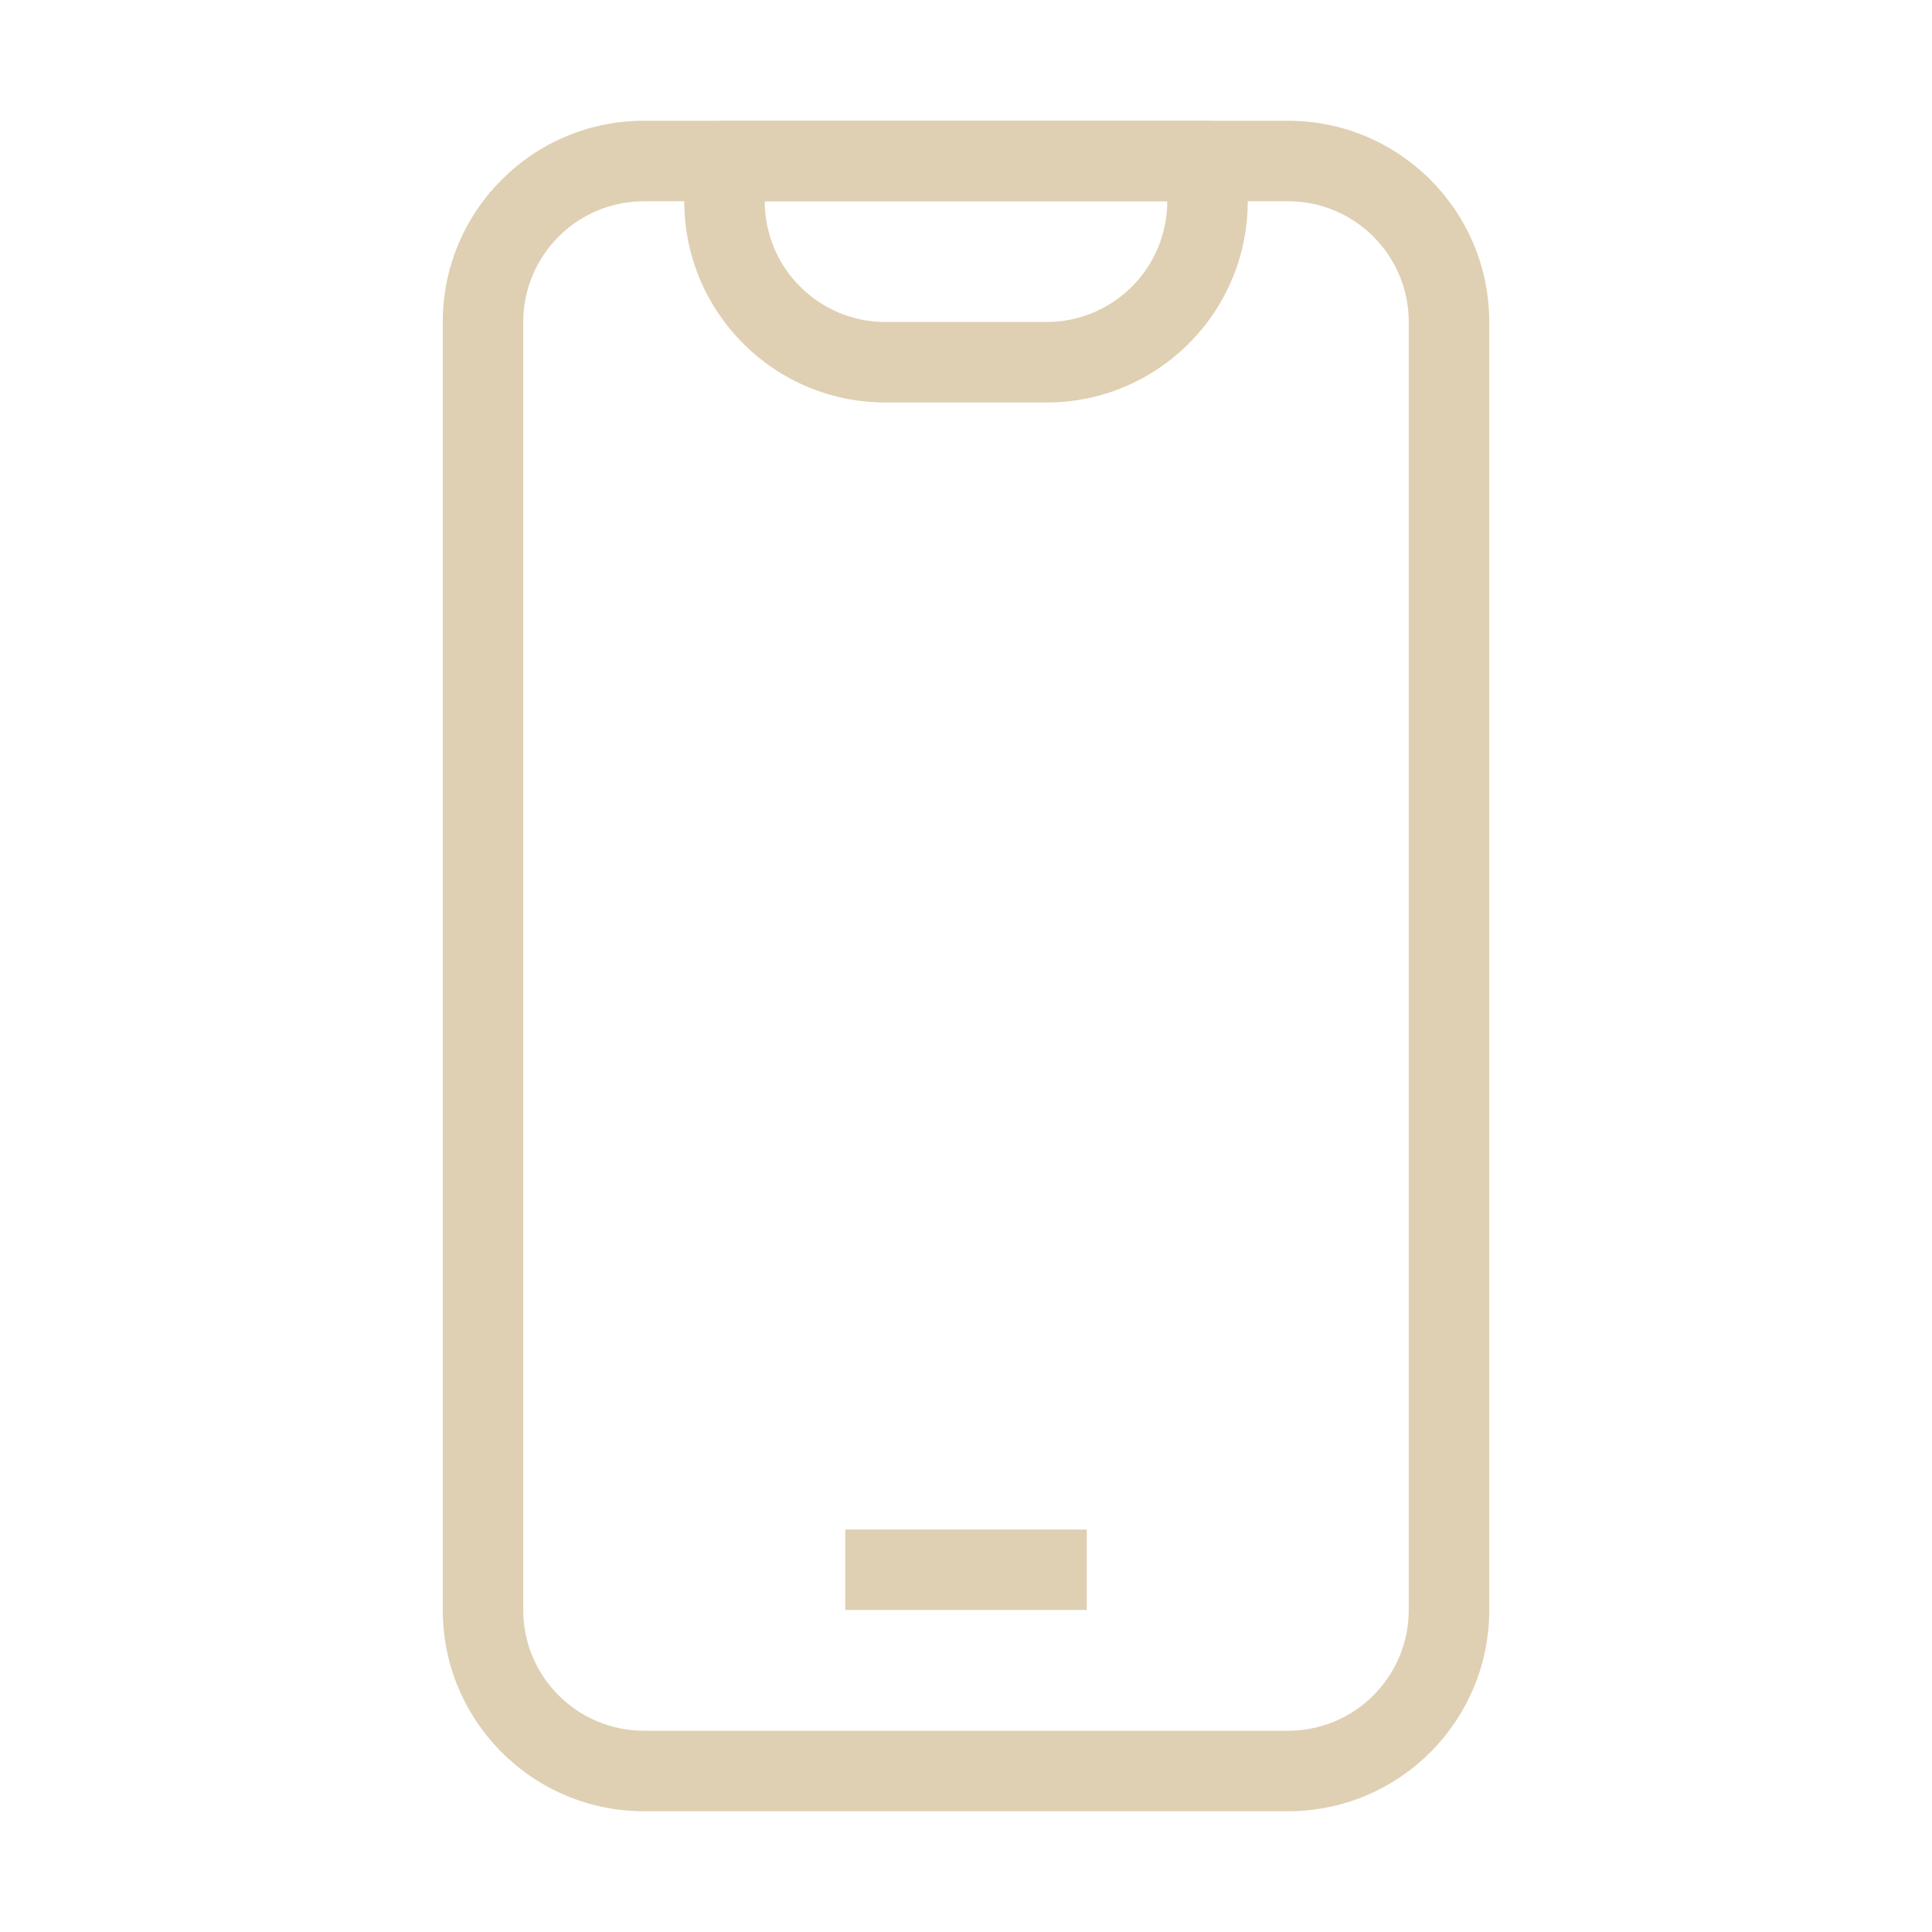 <?xml version="1.0" encoding="UTF-8"?> <svg xmlns="http://www.w3.org/2000/svg" width="60" height="60" viewBox="0 0 60 60" fill="none"><path fill-rule="evenodd" clip-rule="evenodd" d="M13.75 10C13.75 6.548 16.548 3.75 20 3.75H40C43.452 3.75 46.25 6.548 46.25 10V50C46.25 53.452 43.452 56.25 40 56.25H20C16.548 56.25 13.75 53.452 13.75 50V10ZM20 6.25C17.929 6.25 16.25 7.929 16.25 10V50C16.25 52.071 17.929 53.75 20 53.75H40C42.071 53.75 43.75 52.071 43.75 50V10C43.75 7.929 42.071 6.25 40 6.25H20Z" fill="#DFD0B3"></path><path fill-rule="evenodd" clip-rule="evenodd" d="M33.75 50H26.25V47.5H33.75V50Z" fill="#DFD0B3"></path><path fill-rule="evenodd" clip-rule="evenodd" d="M21.25 5C21.25 4.31 21.81 3.75 22.5 3.75H37.5C38.19 3.75 38.75 4.31 38.75 5V6.25C38.75 9.702 35.952 12.5 32.5 12.5H27.5C24.048 12.5 21.25 9.702 21.25 6.25V5ZM23.75 6.25C23.75 8.321 25.429 10 27.5 10H32.5C34.571 10 36.25 8.321 36.25 6.25H23.75Z" fill="#DFD0B3"></path></svg> 